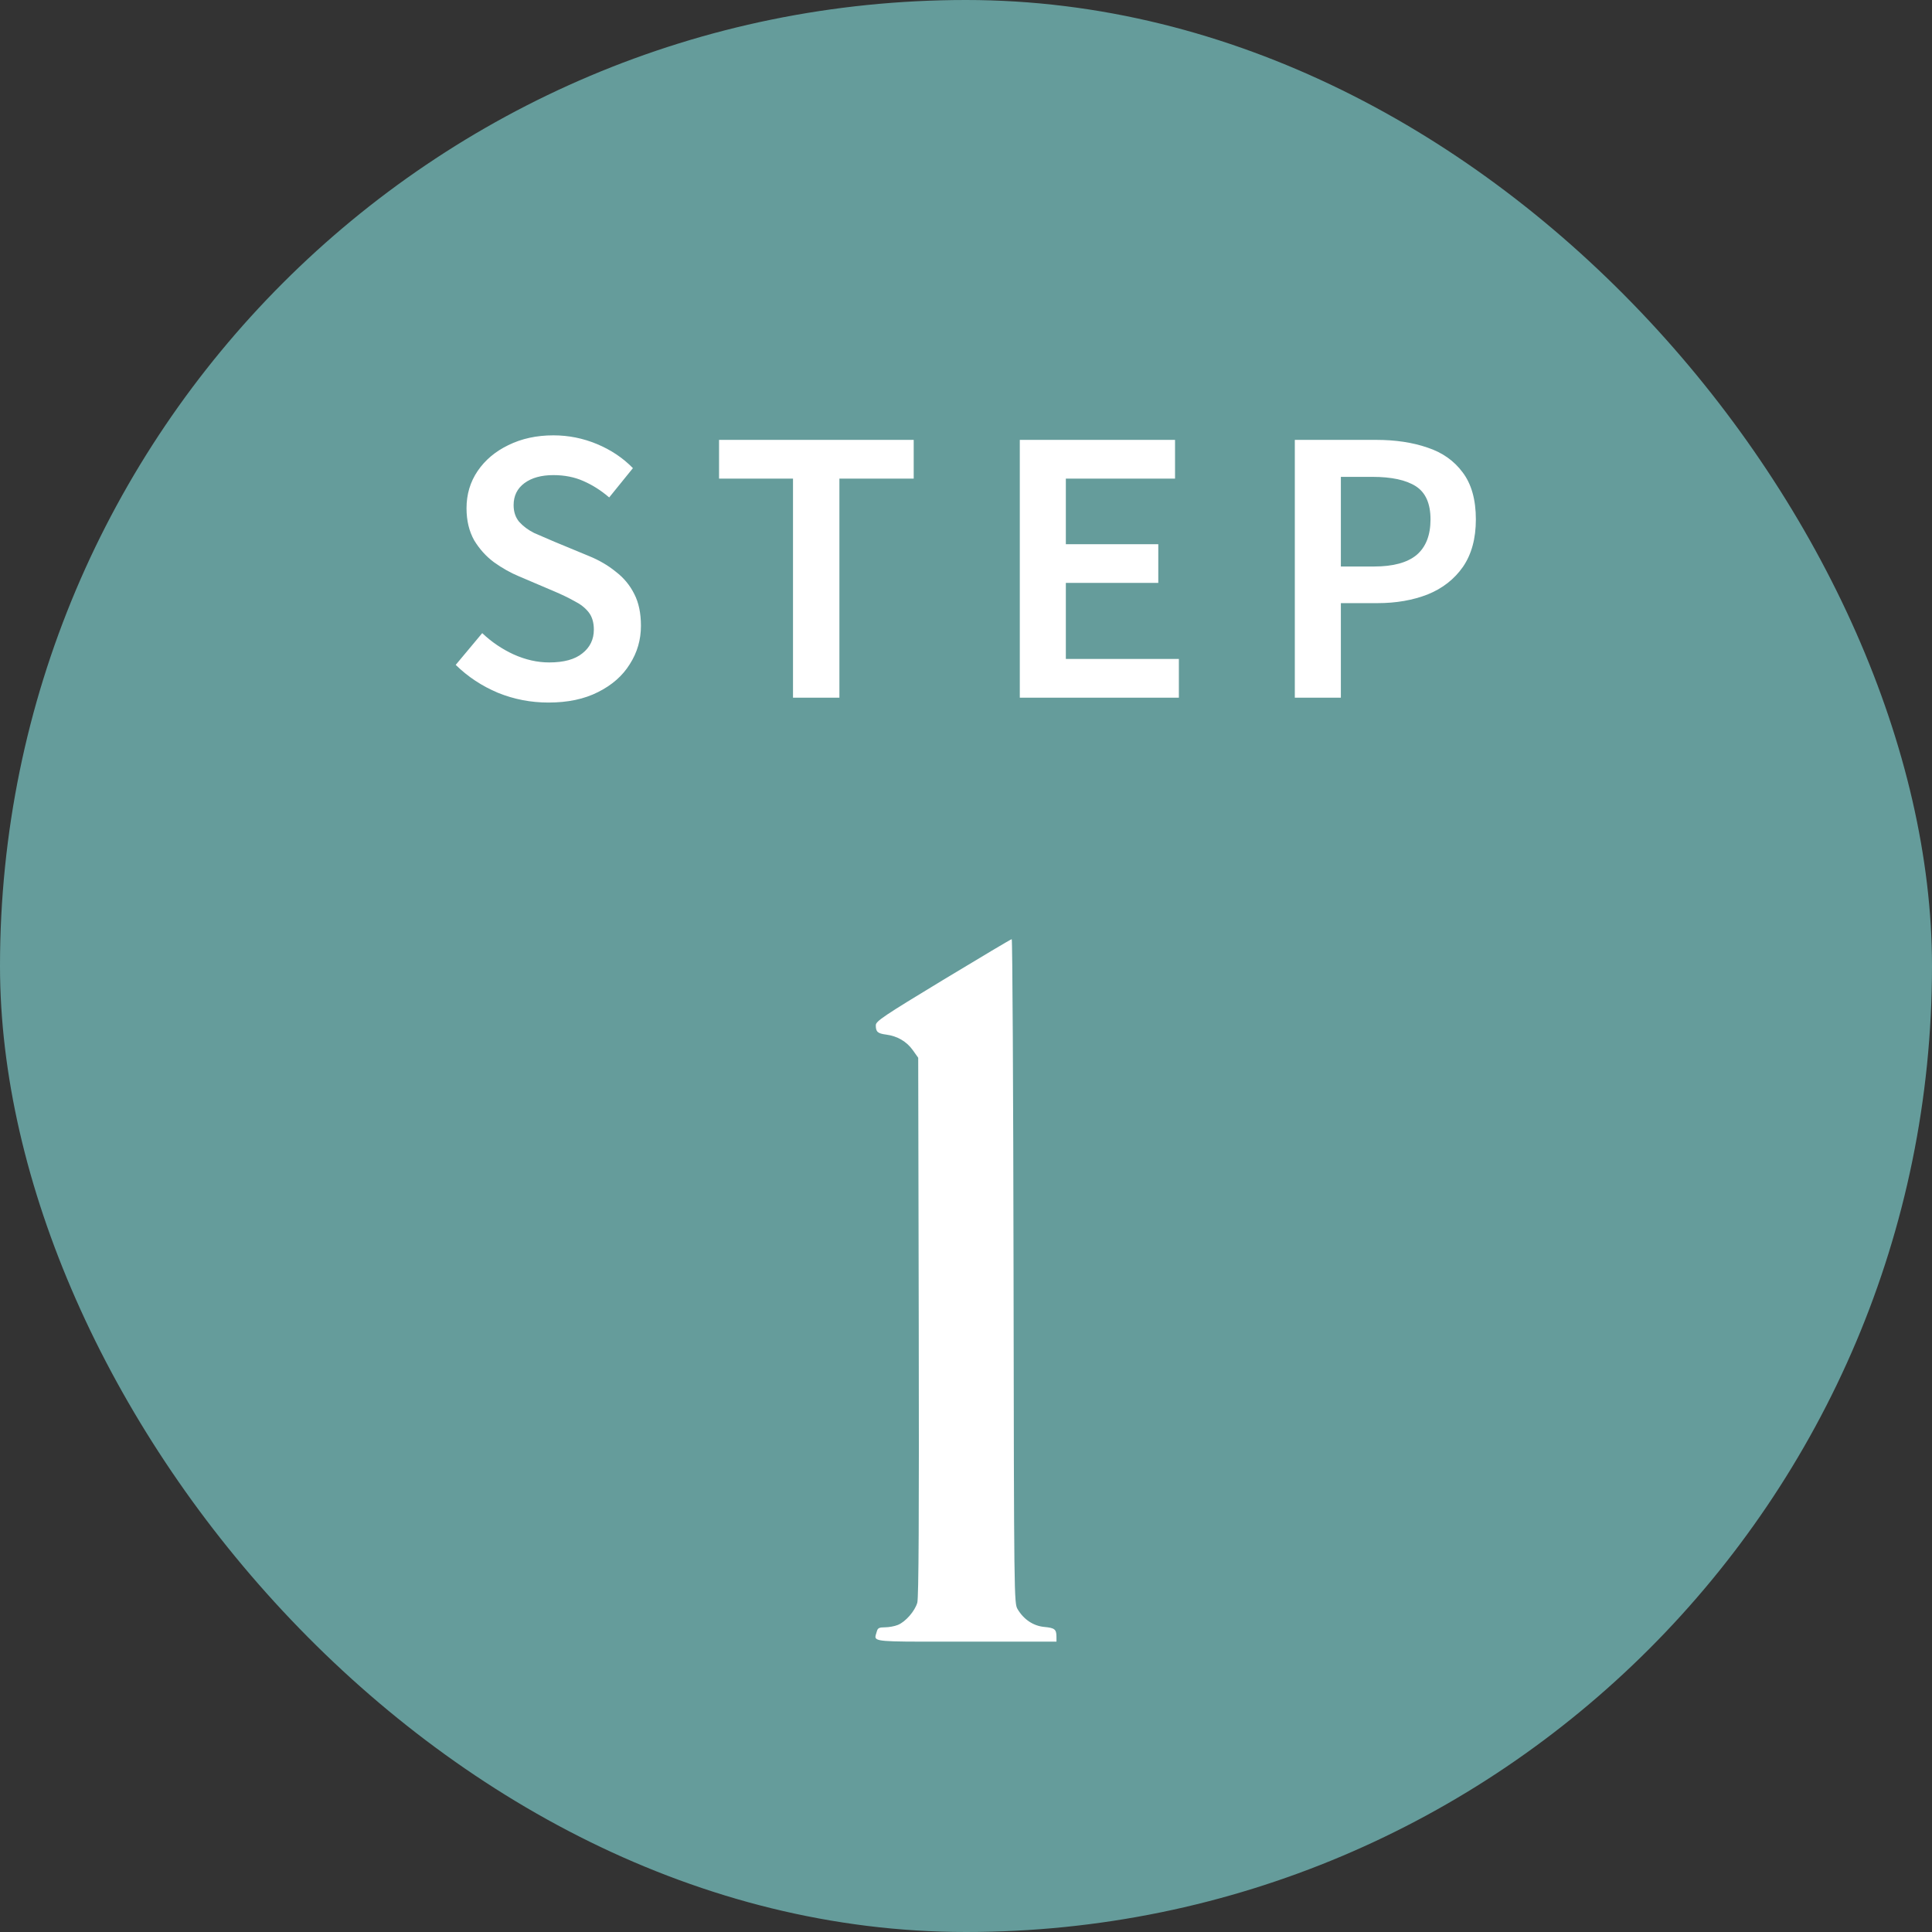 <?xml version="1.0" encoding="UTF-8"?>
<svg xmlns="http://www.w3.org/2000/svg" width="72" height="72" viewBox="0 0 72 72" fill="none">
  <rect x="0" y="0" width="72" height="72" fill="#333333" stroke="none"/>
  <rect width="72" height="72" rx="36" fill="#659C9B"></rect>
  <path d="M20.441 26.182C19.783 26.182 19.154 26.061 18.556 25.818C17.958 25.567 17.434 25.22 16.983 24.778L17.971 23.595C18.318 23.924 18.708 24.189 19.141 24.388C19.583 24.587 20.025 24.687 20.467 24.687C21.013 24.687 21.425 24.574 21.702 24.349C21.988 24.124 22.131 23.829 22.131 23.465C22.131 23.196 22.066 22.98 21.936 22.815C21.806 22.65 21.629 22.512 21.403 22.399C21.187 22.278 20.935 22.156 20.649 22.035L19.336 21.476C19.024 21.346 18.717 21.173 18.413 20.956C18.119 20.739 17.872 20.466 17.672 20.137C17.482 19.799 17.386 19.4 17.386 18.941C17.386 18.421 17.525 17.957 17.802 17.55C18.08 17.143 18.461 16.822 18.946 16.588C19.44 16.345 19.999 16.224 20.623 16.224C21.187 16.224 21.728 16.332 22.248 16.549C22.768 16.766 23.215 17.065 23.587 17.446L22.703 18.538C22.4 18.278 22.079 18.074 21.741 17.927C21.412 17.78 21.039 17.706 20.623 17.706C20.173 17.706 19.813 17.806 19.544 18.005C19.276 18.204 19.141 18.477 19.141 18.824C19.141 19.075 19.211 19.283 19.349 19.448C19.497 19.613 19.683 19.751 19.908 19.864C20.142 19.968 20.394 20.076 20.662 20.189L21.949 20.722C22.331 20.878 22.664 21.073 22.95 21.307C23.245 21.532 23.475 21.81 23.639 22.139C23.804 22.46 23.886 22.854 23.886 23.322C23.886 23.842 23.748 24.319 23.47 24.752C23.202 25.185 22.807 25.532 22.287 25.792C21.776 26.052 21.161 26.182 20.441 26.182ZM29.553 26V17.836H26.797V16.393H34.051V17.836H31.282V26H29.553ZM38.005 26V16.393H43.79V17.836H39.721V20.28H43.166V21.723H39.721V24.557H43.933V26H38.005ZM48.254 26V16.393H51.283C52.002 16.393 52.639 16.488 53.194 16.679C53.749 16.861 54.186 17.169 54.507 17.602C54.836 18.035 55.001 18.62 55.001 19.357C55.001 20.068 54.841 20.657 54.52 21.125C54.199 21.584 53.762 21.927 53.207 22.152C52.652 22.369 52.028 22.477 51.335 22.477H49.97V26H48.254ZM49.97 21.112H51.205C51.916 21.112 52.444 20.969 52.791 20.683C53.138 20.388 53.311 19.946 53.311 19.357C53.311 18.768 53.129 18.356 52.765 18.122C52.401 17.888 51.859 17.771 51.14 17.771H49.97V21.112Z" fill="white"></path>
  <path fill-rule="evenodd" clip-rule="evenodd" d="M37.924 59.97C37.791 59.746 37.789 59.608 37.772 47.371C37.762 40.567 37.731 35 37.704 35C37.677 35 36.526 35.684 35.147 36.519C32.932 37.861 32.64 38.057 32.639 38.205C32.637 38.452 32.706 38.515 33.023 38.556C33.44 38.61 33.786 38.812 34.017 39.135L34.219 39.419L34.239 49.447C34.253 56.552 34.237 59.55 34.185 59.728C34.093 60.043 33.75 60.437 33.464 60.555C33.344 60.605 33.127 60.645 32.983 60.645C32.766 60.645 32.711 60.672 32.678 60.795C32.649 60.902 32.61 60.979 32.631 61.035C32.69 61.197 33.248 61.179 36.004 61.179H39.372L39.371 60.996C39.37 60.719 39.304 60.667 38.915 60.631C38.511 60.593 38.152 60.354 37.924 59.97Z" fill="white"></path>
</svg>
